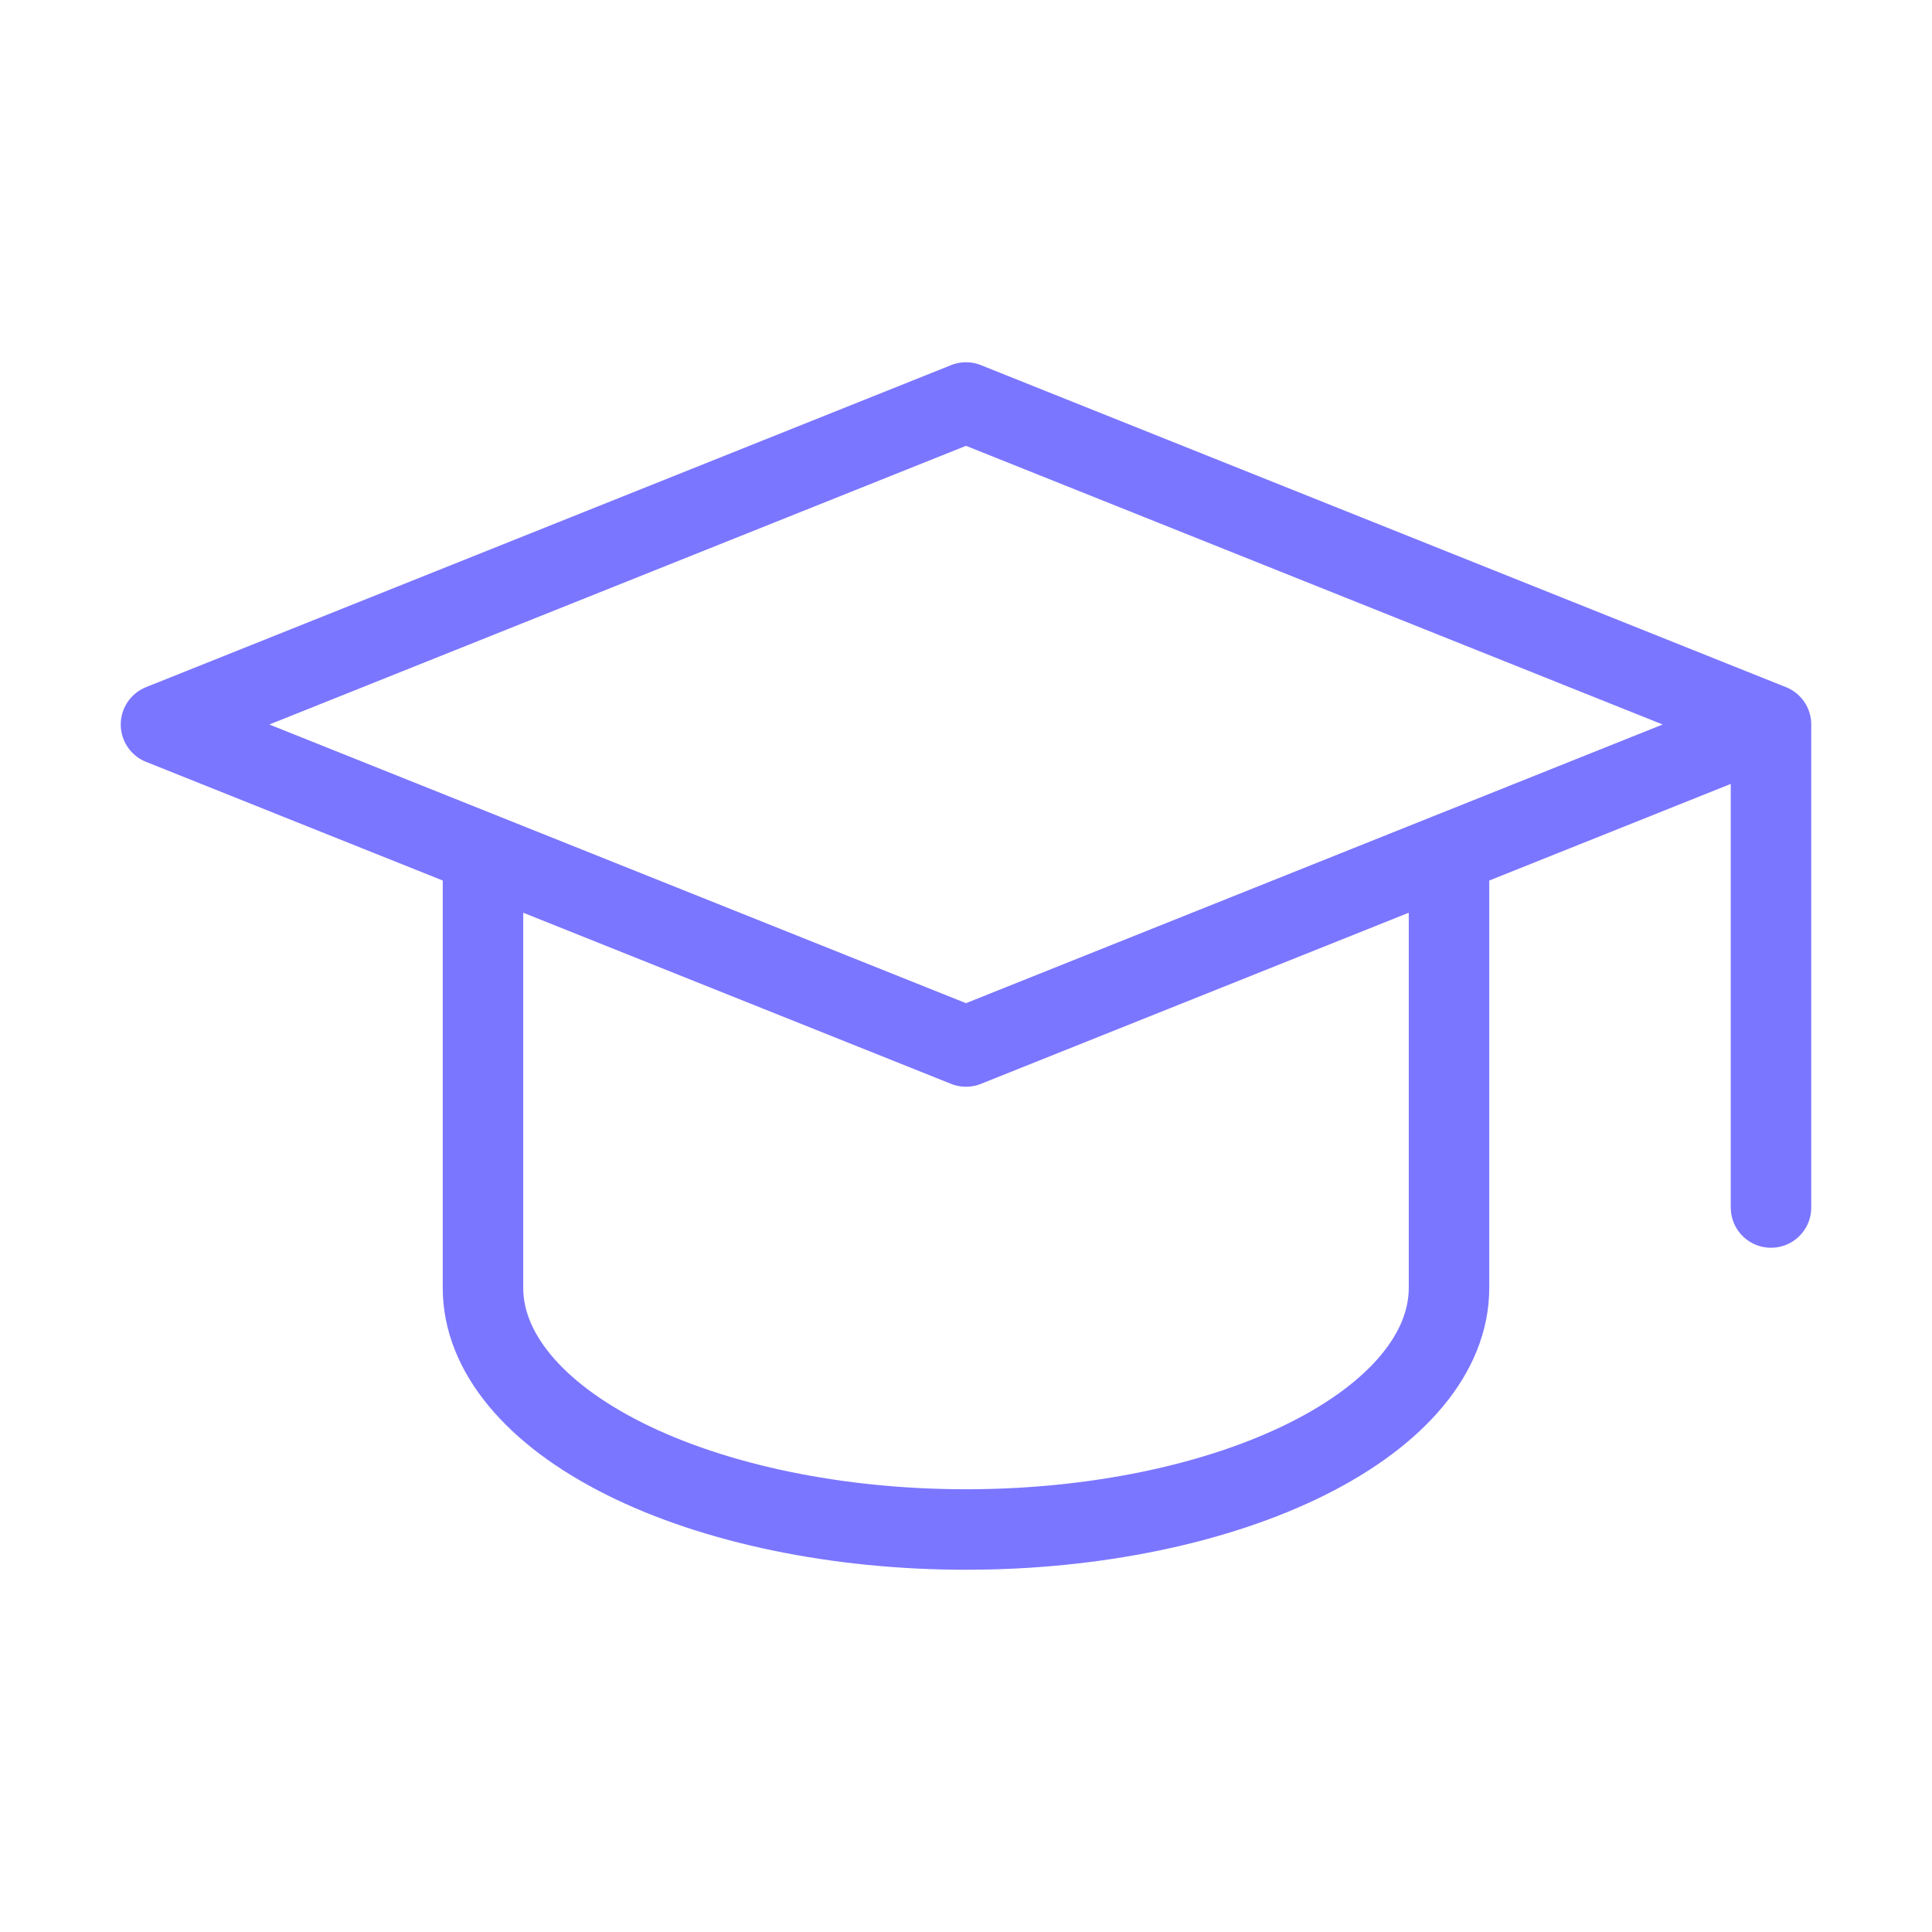 <svg width="48" height="48" viewBox="0 0 48 48" fill="none" xmlns="http://www.w3.org/2000/svg">
<path d="M44 18L24 10L4 18L24 26L44 18ZM44 18V30M12 21.2V32C12 33.591 13.264 35.117 15.515 36.243C17.765 37.368 20.817 38 24 38C27.183 38 30.235 37.368 32.485 36.243C34.736 35.117 36 33.591 36 32V21.2" stroke="#7B76FF" stroke-width="2" stroke-linecap="round" stroke-linejoin="round"/>
</svg>
